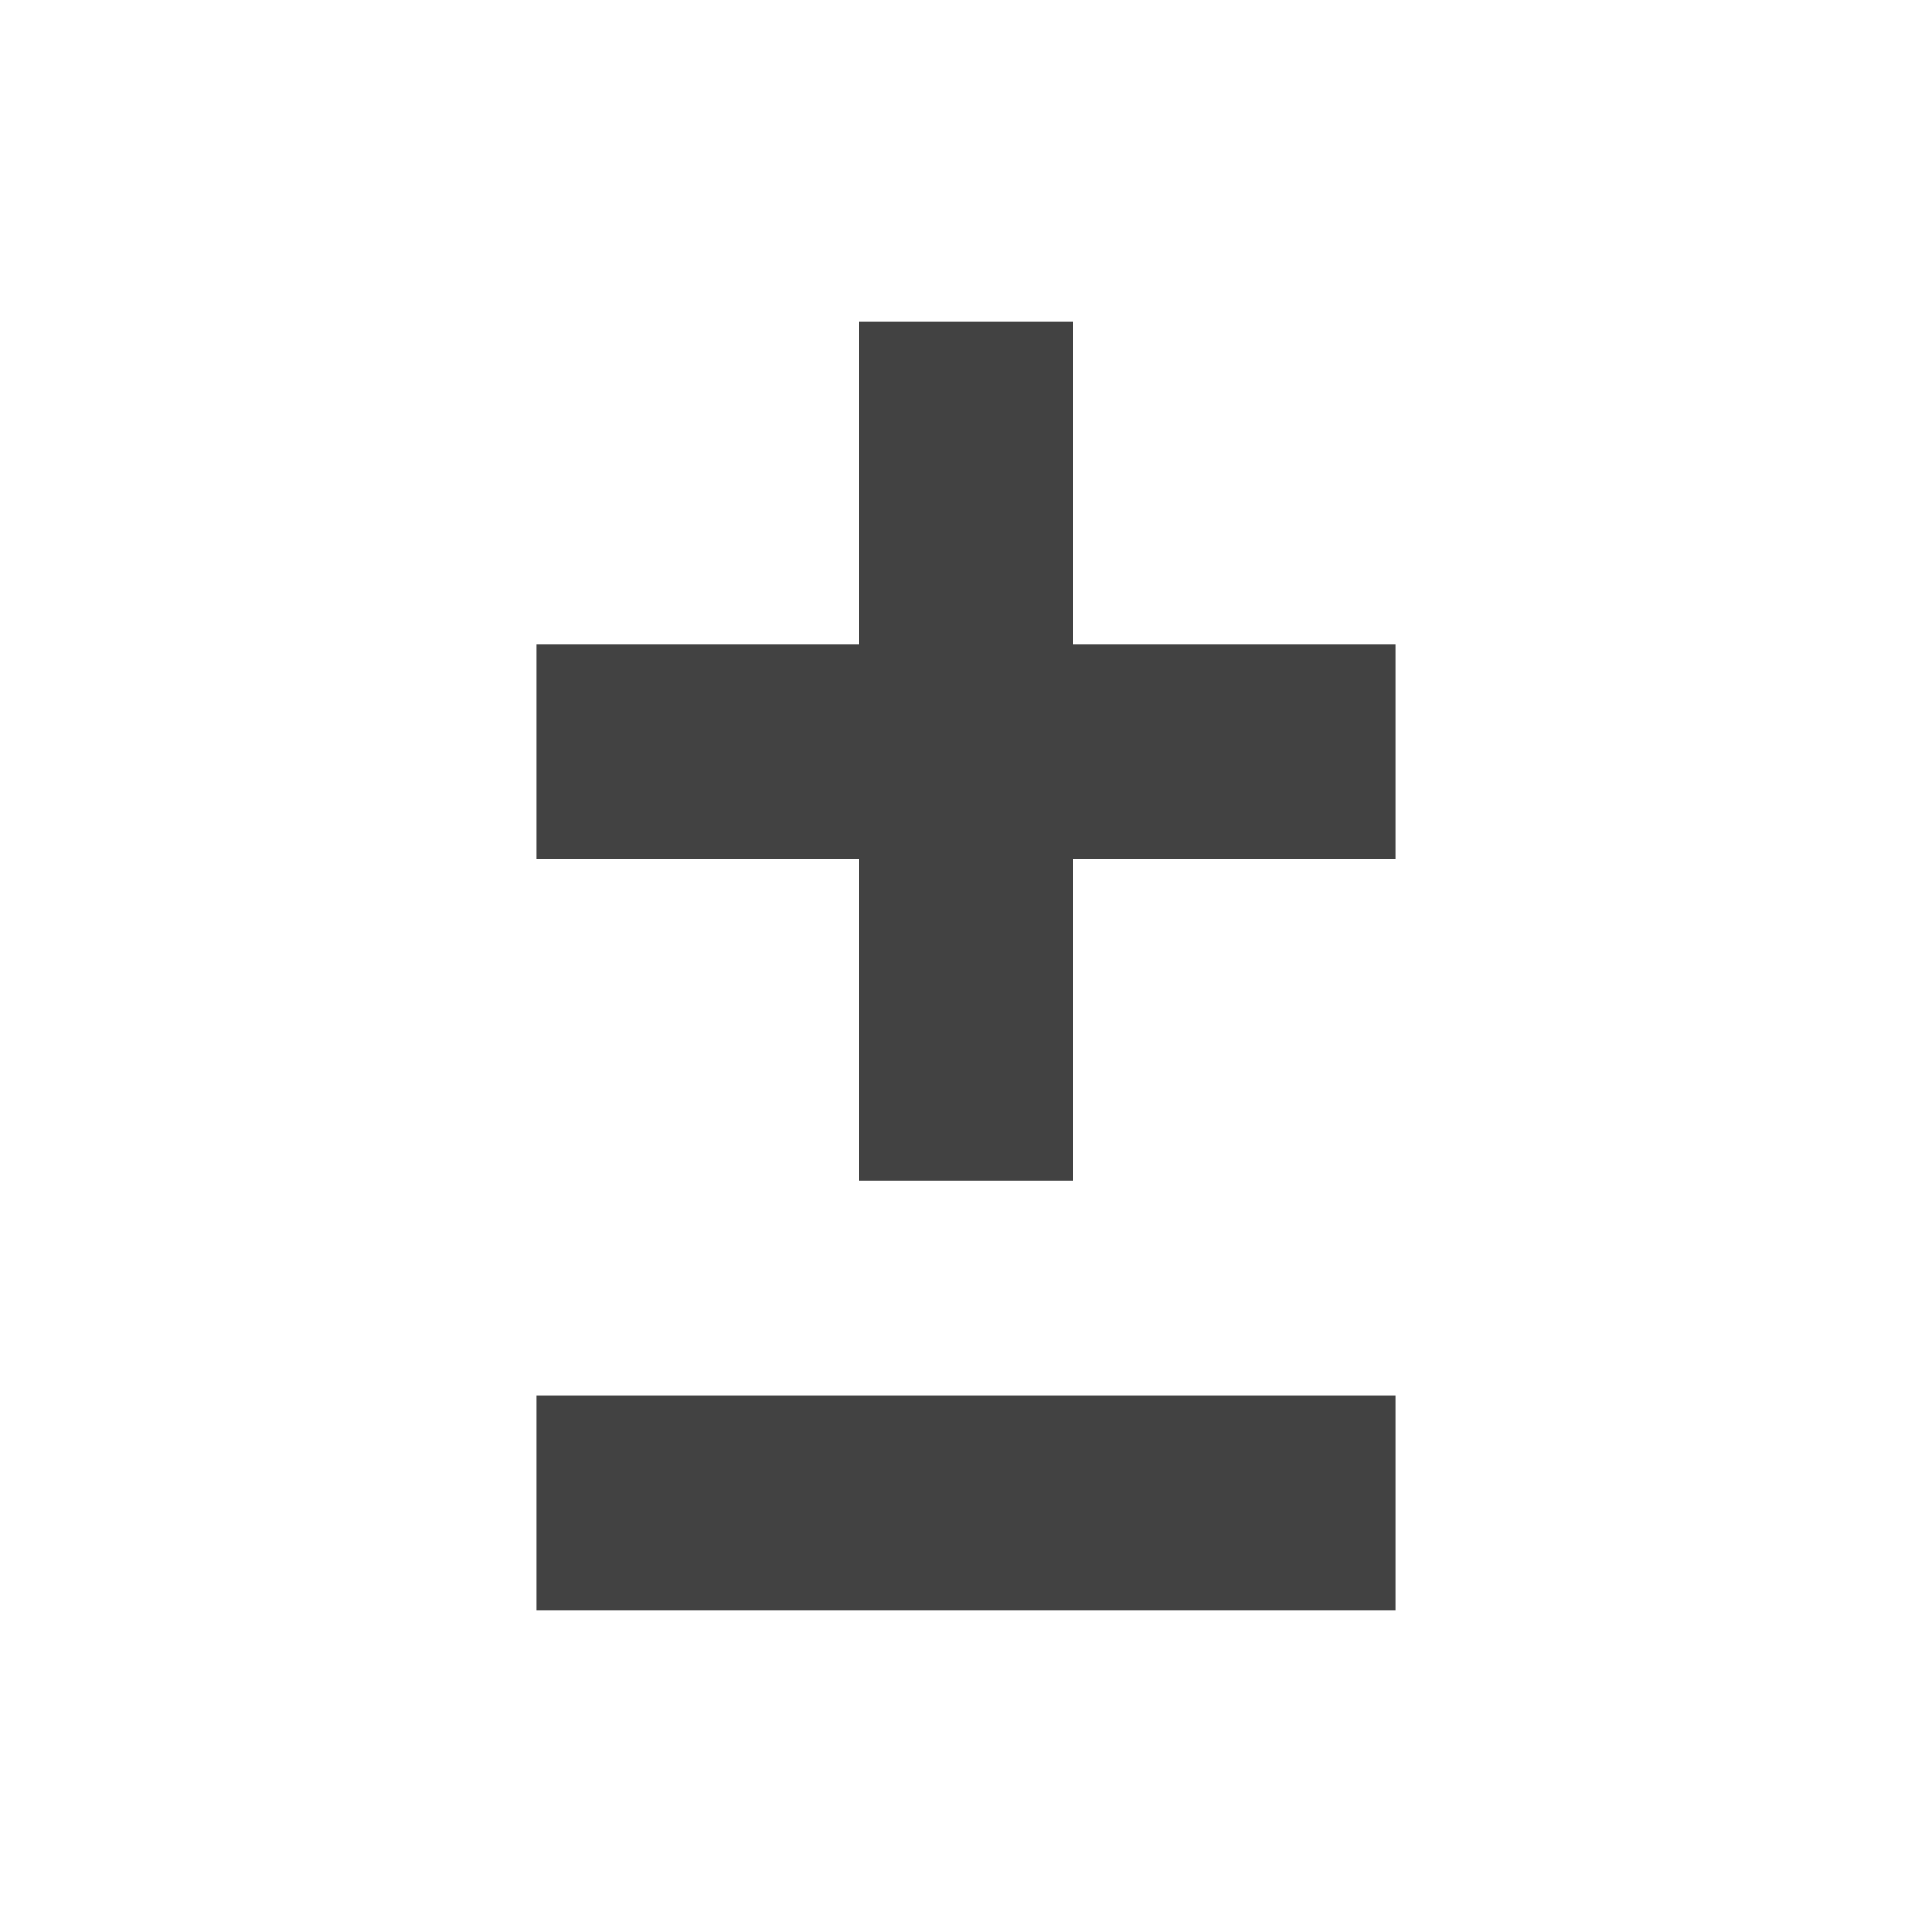 <?xml version="1.0" encoding="UTF-8"?><svg id="Layer_1" xmlns="http://www.w3.org/2000/svg" viewBox="0 0 18 18"><defs><style>.cls-1{fill:#424242;}</style></defs><rect class="cls-1" x="5" y="13" width="8" height="2"/><polygon class="cls-1" points="13 6 10 6 10 3 8 3 8 6 5 6 5 8 8 8 8 11 10 11 10 8 13 8 13 6"/></svg>